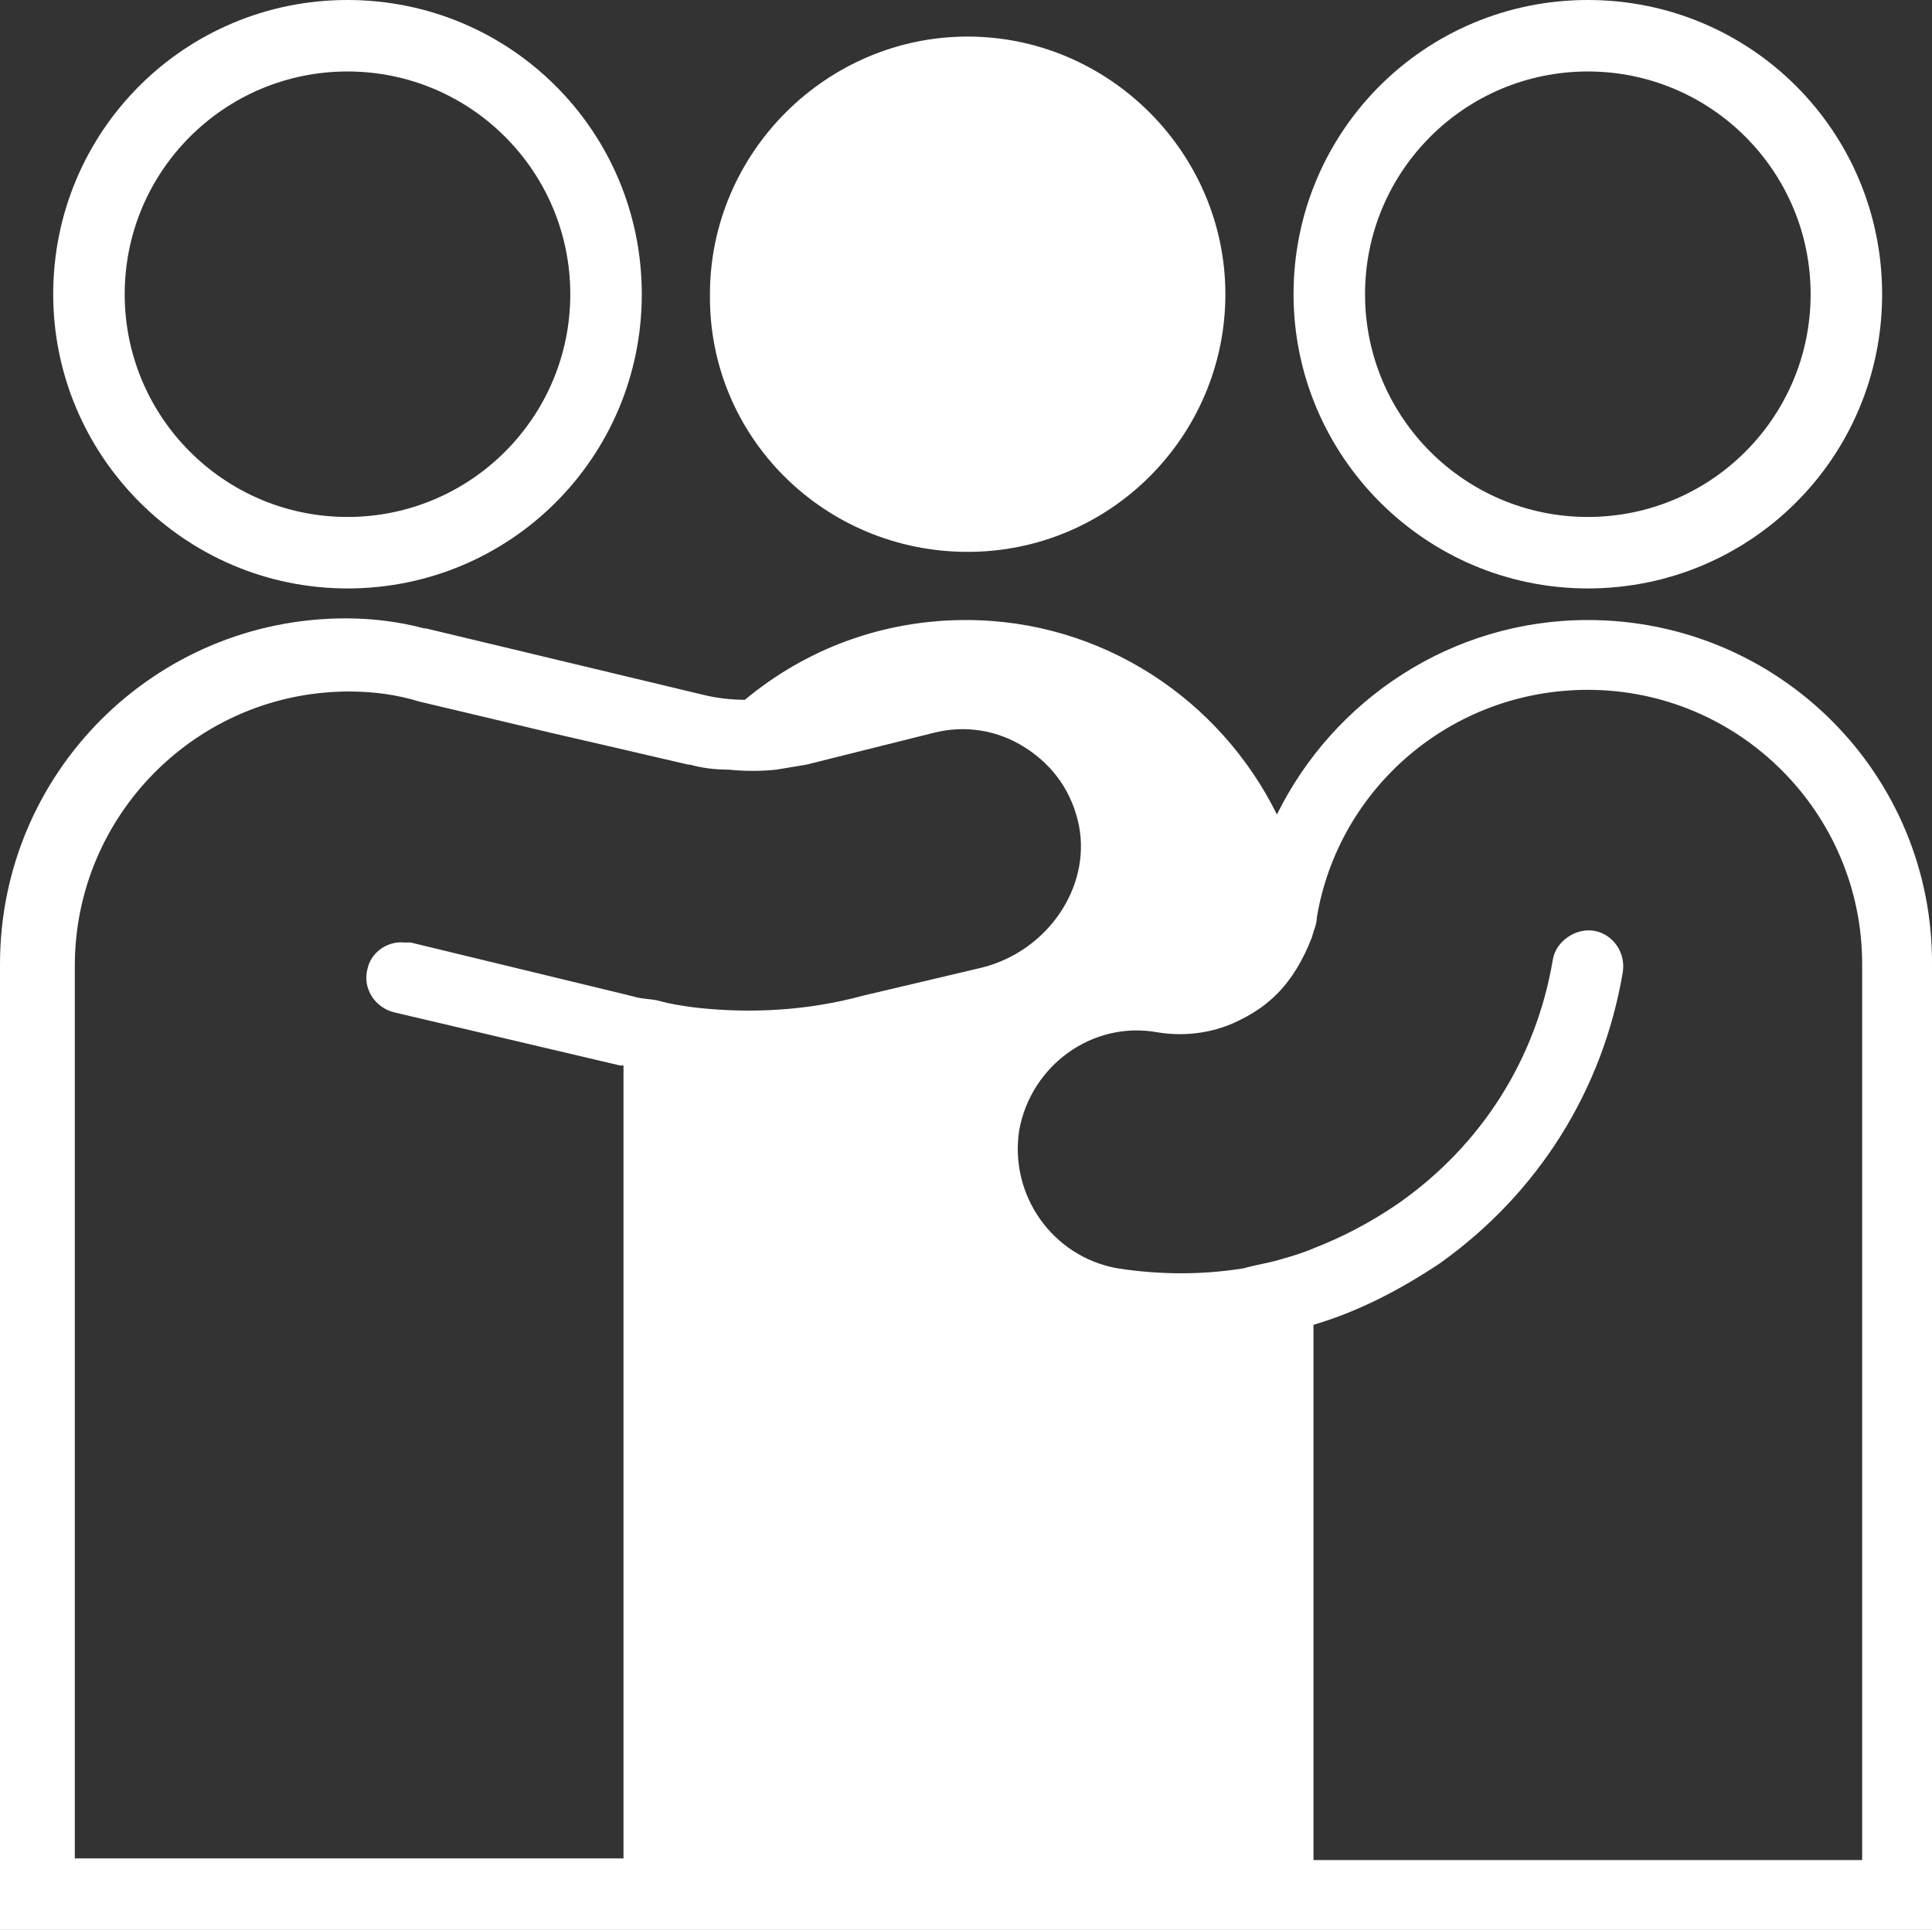<svg xmlns="http://www.w3.org/2000/svg" id="Calque_2" viewBox="0 0 116.2 116.1"><rect x="0" y="0" width="116.2" height="116.1" fill="#333333" stroke="none"/><defs><style>.cls-1{fill:#fff;}</style></defs><g id="Calque_1-2"><path class="cls-1" d="M95.5,35.4c9.8,0,17.7-7.9,17.7-17.7S105.3,0,95.5,0s-17.7,7.9-17.7,17.7c0,9.7,7.9,17.7,17.7,17.7Zm0-31.1c7.4,0,13.4,6,13.4,13.4s-6,13.4-13.4,13.4-13.4-6-13.4-13.4,6-13.4,13.4-13.4Zm-37.3,28.9c8.6,0,15.5-7,15.5-15.5s-7-15.5-15.5-15.5-15.5,7-15.5,15.5c-.1,8.6,6.9,15.5,15.5,15.5Zm37.3,4.1c-8.2,0-15.3,4.8-18.7,11.7-3.4-6.9-10.5-11.7-18.7-11.7-5.1,0-9.7,1.8-13.3,4.8-.8,0-1.7-.1-2.5-.3l-16.7-4h-.1c-1.5-.4-3.1-.6-4.7-.6C9.3,37.2,0,46.5,0,58v58.1H116.2V58.1c.1-11.5-9.2-20.8-20.7-20.8Zm-43.6,22.6c-3.3,.9-6.8,1.1-10.2,.7-.7-.1-1.4-.2-2.1-.4-.4-.1-.9-.1-1.3-.2l-.8-.2-12.8-3.1h-.4c-1-.1-2,.6-2.2,1.6-.3,1.1,.4,2.3,1.6,2.6l13.6,3.2h.2v47.7H4.5V58.1c0-9.1,7.4-16.5,16.5-16.5,1.5,0,2.9,.2,4.2,.6h0l8,1.9,3.9,.9,4.3,1h.1c.7,.2,1.5,.3,2.3,.3,1,.1,2,.1,2.9,0,.6-.1,1.2-.2,1.8-.3l7.6-1.9c1.9-.5,3.9-.2,5.6,.9,1.7,1.1,2.8,2.7,3.2,4.7,.7,3.7-1.9,7.5-5.8,8.5l-7.2,1.7Zm60.1,52h-33v-32.2c2.7-.8,5.2-2.1,7.6-3.7,5.9-4.2,9.8-10.4,11-17.5,.2-1.2-.6-2.3-1.7-2.5s-2.3,.6-2.5,1.7h0c-1,6-4.3,11.2-9.3,14.7-1.6,1.1-3.3,2-5.1,2.7-.7,.3-1.4,.5-2.1,.7h0c-.7,.2-1.4,.3-2.1,.5-2.5,.4-5,.4-7.6,0-3.9-.7-6.5-4.4-5.9-8.3,.7-3.9,4.4-6.6,8.3-5.9,1.8,.3,3.6,0,5.1-.8,.8-.4,1.5-.9,2.1-1.5h0c.9-.9,1.6-2.1,2.1-3.4,.1-.4,.3-.8,.3-1.2h0c1.3-7.8,8.1-13.7,16.3-13.7,9.1,0,16.5,7.4,16.5,16.5,0,0,0,53.9,0,53.9ZM20.9,35.4c9.8,0,17.7-7.9,17.7-17.7S30.7,0,20.9,0,3.2,7.9,3.2,17.7c0,9.7,7.9,17.7,17.7,17.7Zm0-31.1c7.4,0,13.4,6,13.4,13.4s-6,13.4-13.4,13.4-13.4-6-13.4-13.4S13.5,4.3,20.9,4.3Z"></path></g></svg>